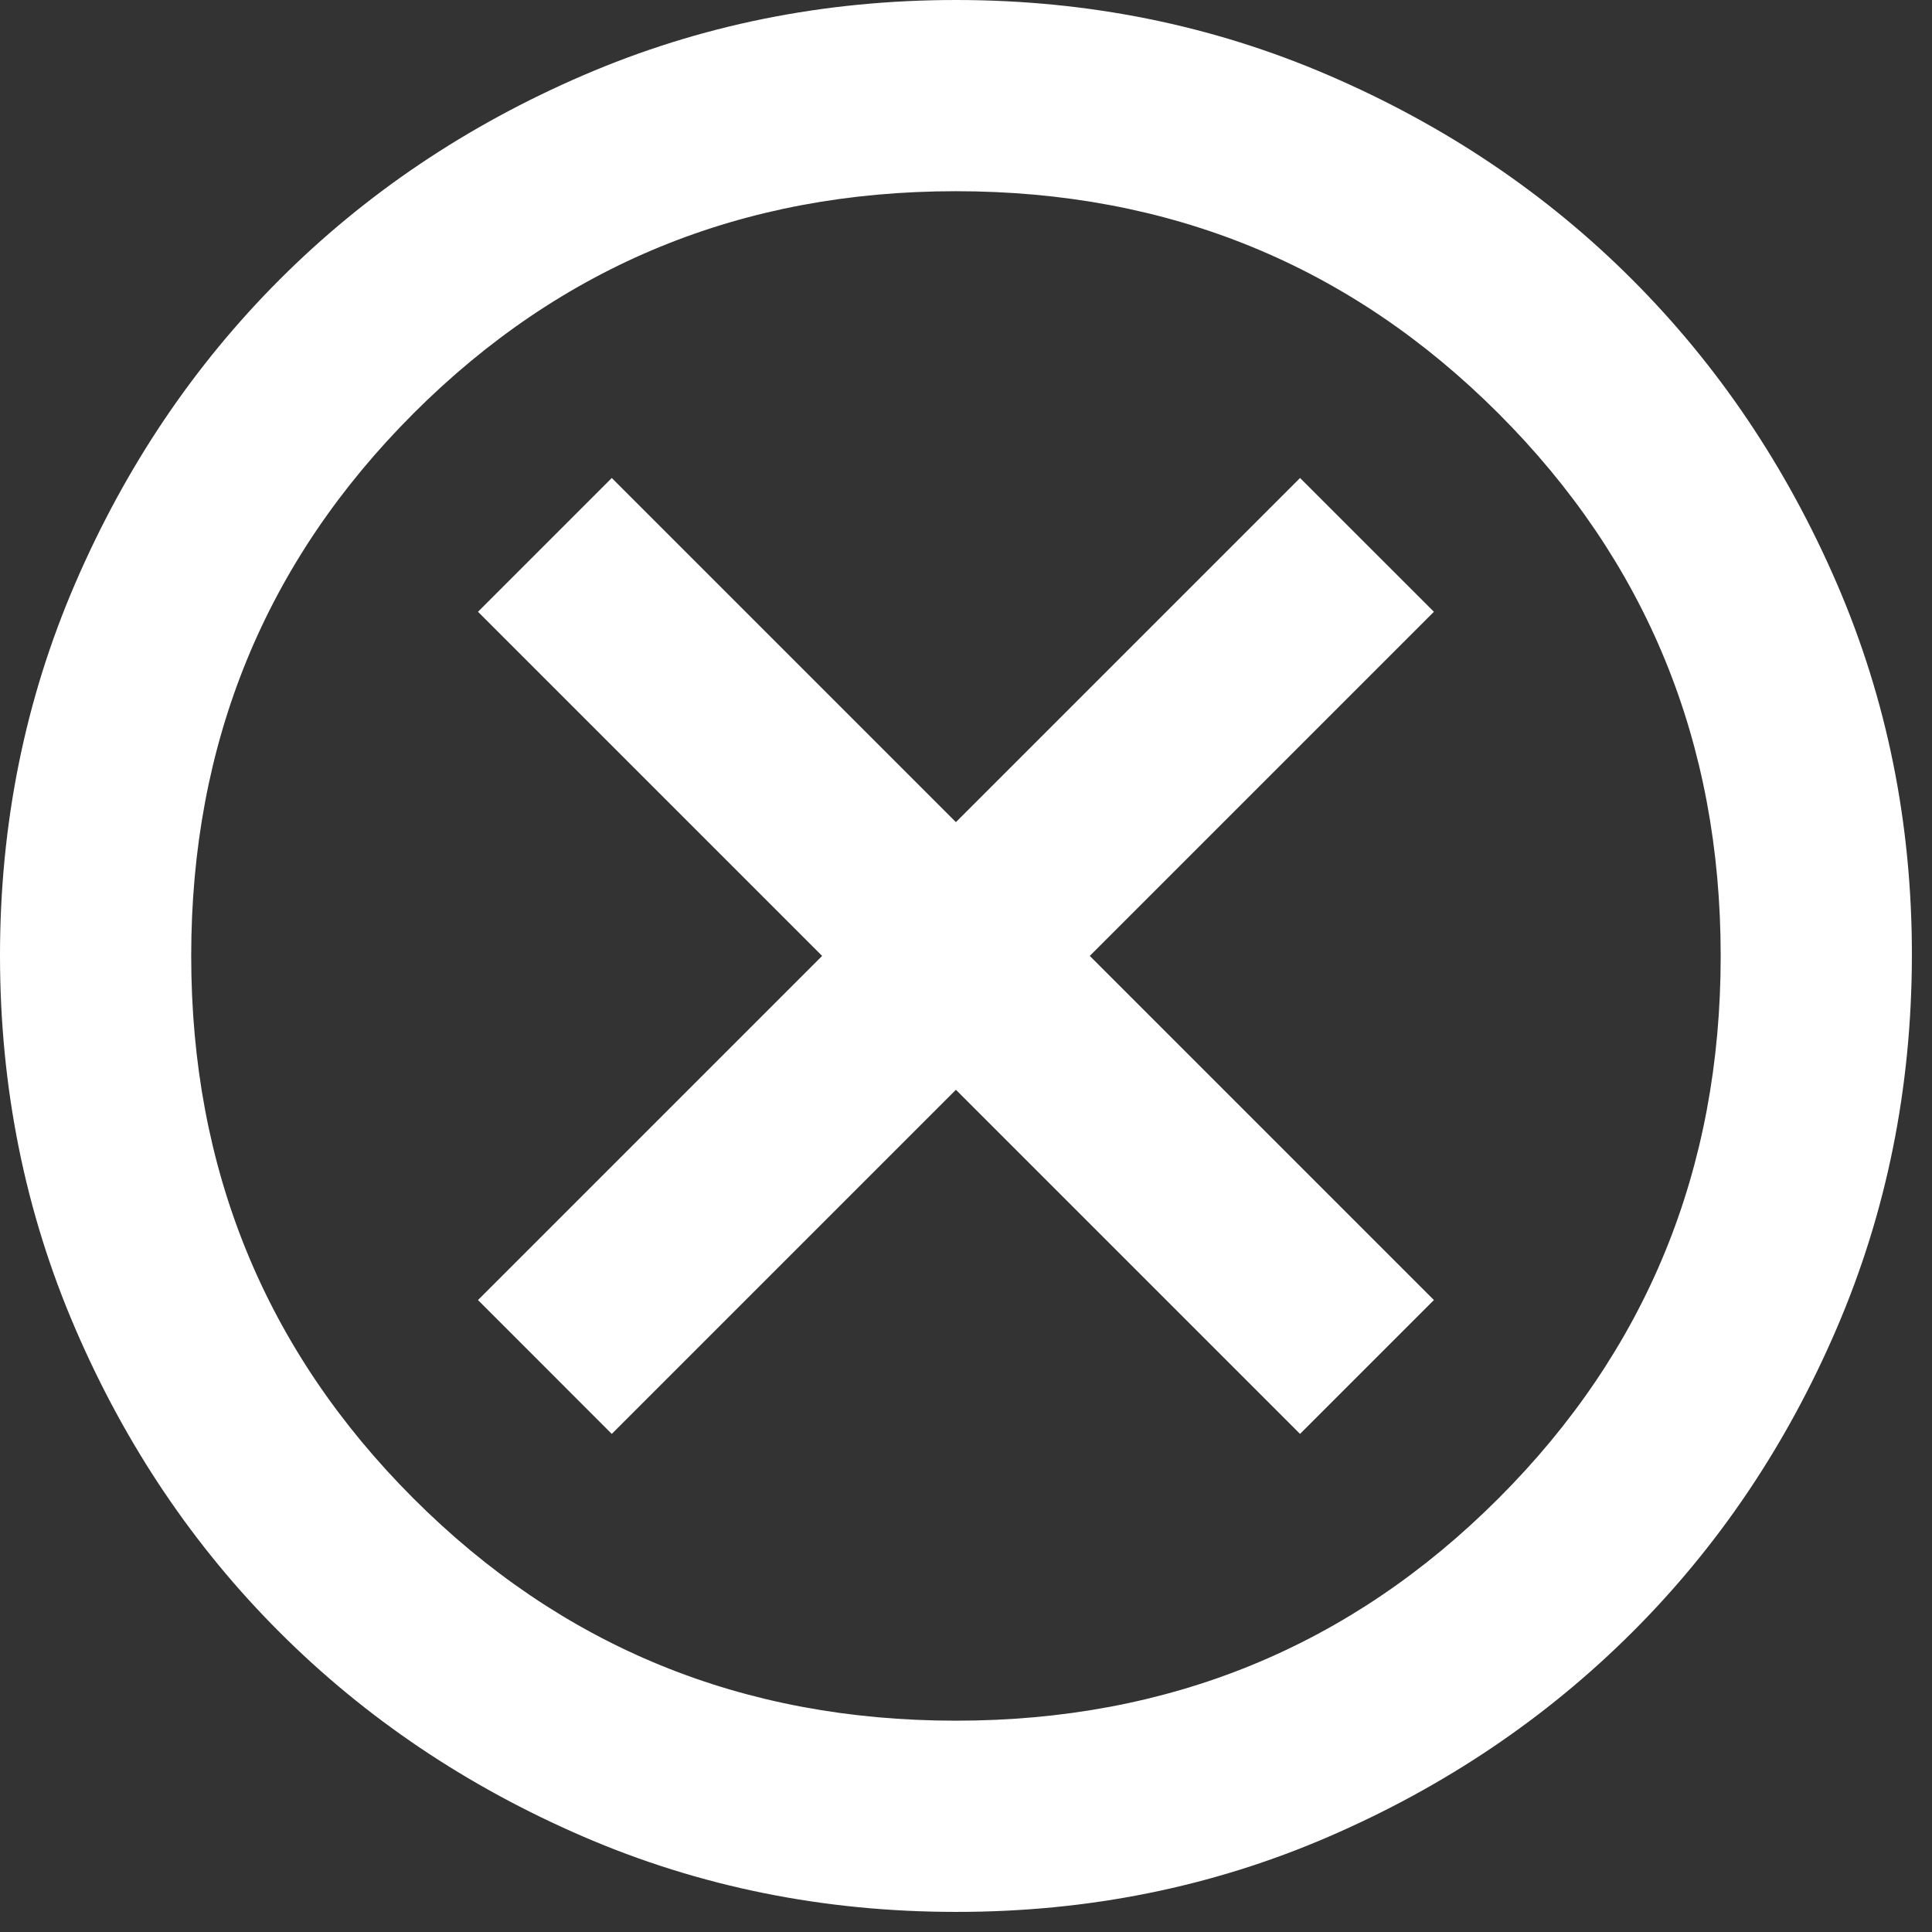<svg width="32" height="32" viewBox="0 0 32 32" fill="none" xmlns="http://www.w3.org/2000/svg">
<rect x="0" y="0" width="32" height="32" fill="#333333" stroke="none"/>
<path d="M10.133 23.75L15.833 18.05L21.533 23.75L23.75 21.533L18.05 15.833L23.75 10.133L21.533 7.917L15.833 13.617L10.133 7.917L7.917 10.133L13.617 15.833L7.917 21.533L10.133 23.75ZM15.833 31.667C13.643 31.667 11.585 31.251 9.658 30.419C7.732 29.587 6.056 28.459 4.631 27.035C3.206 25.611 2.078 23.936 1.248 22.008C0.417 20.081 0.001 18.023 2.00422e-06 15.833C-0.001 13.644 0.415 11.586 1.248 9.658C2.08 7.731 3.208 6.055 4.631 4.631C6.054 3.207 7.73 2.079 9.658 1.248C11.587 0.416 13.645 0 15.833 0C18.021 0 20.08 0.416 22.008 1.248C23.937 2.079 25.613 3.207 27.035 4.631C28.458 6.055 29.587 7.731 30.421 9.658C31.255 11.586 31.67 13.644 31.667 15.833C31.663 18.023 31.248 20.081 30.419 22.008C29.59 23.936 28.462 25.611 27.035 27.035C25.608 28.459 23.933 29.588 22.008 30.421C20.084 31.253 18.026 31.669 15.833 31.667ZM15.833 28.5C19.369 28.5 22.365 27.273 24.819 24.819C27.273 22.365 28.5 19.369 28.5 15.833C28.5 12.297 27.273 9.302 24.819 6.848C22.365 4.394 19.369 3.167 15.833 3.167C12.297 3.167 9.302 4.394 6.848 6.848C4.394 9.302 3.167 12.297 3.167 15.833C3.167 19.369 4.394 22.365 6.848 24.819C9.302 27.273 12.297 28.5 15.833 28.5Z" fill="white"/>
</svg>
